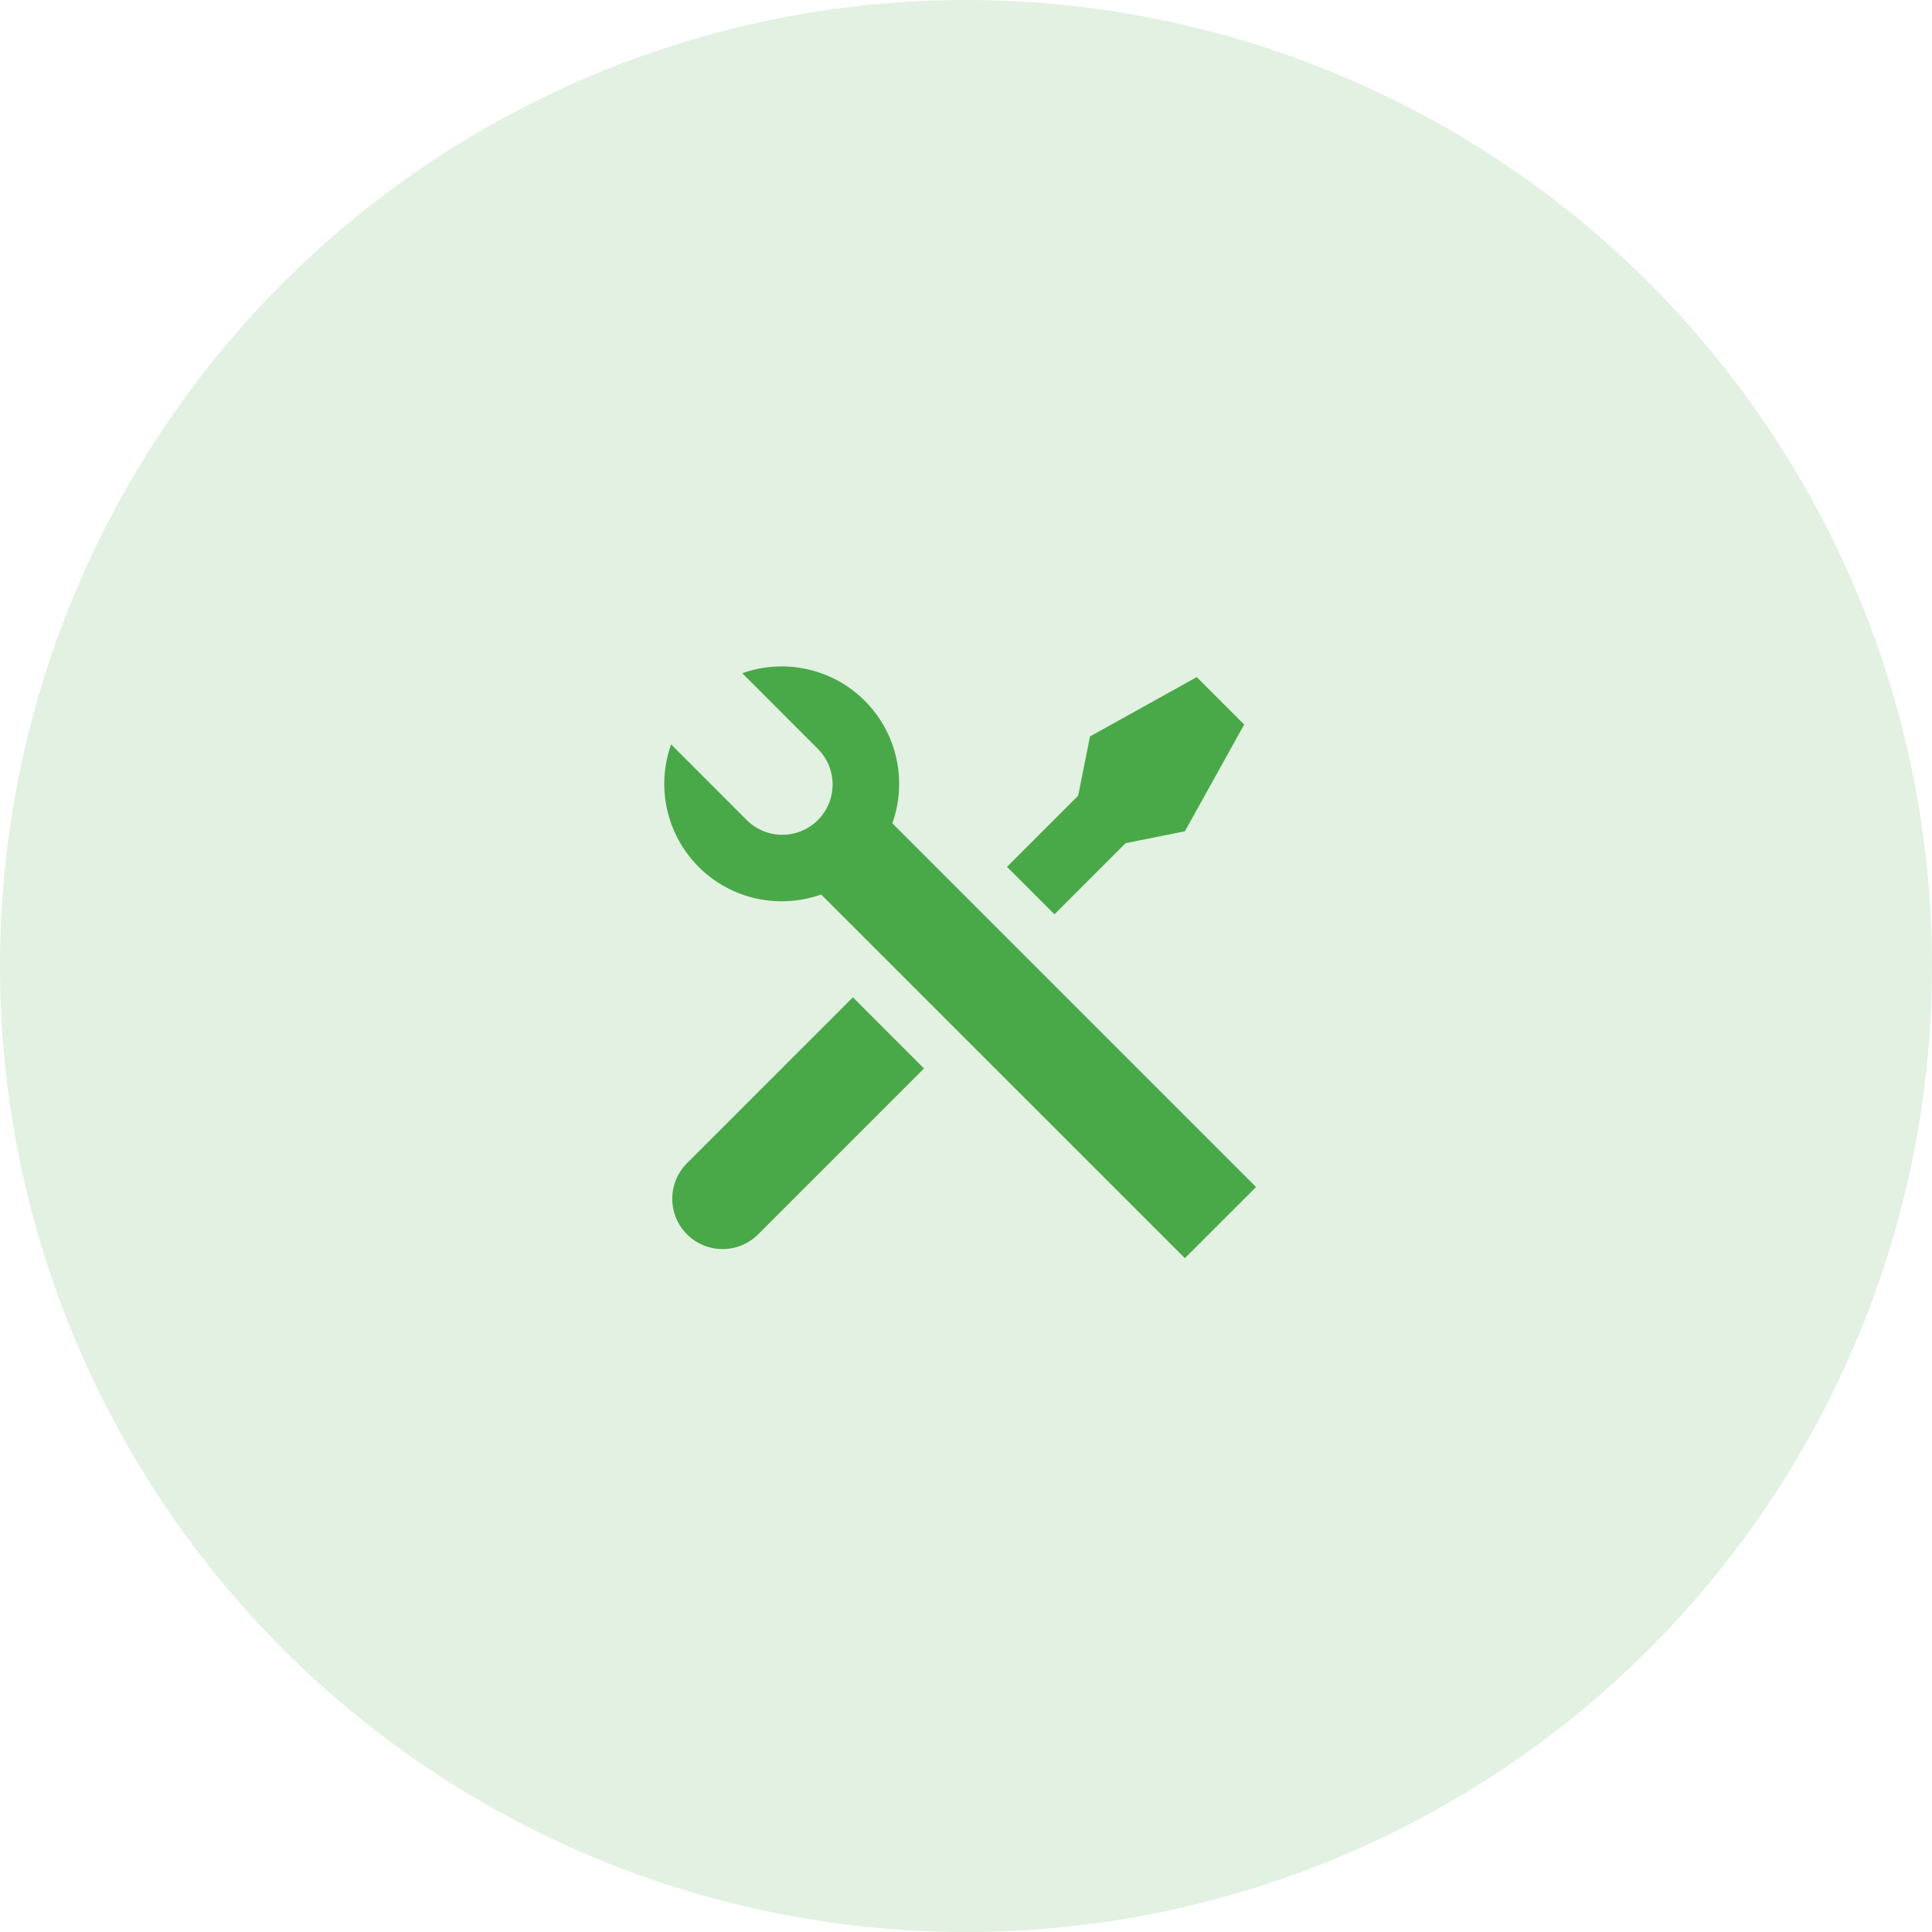 <svg width="48" height="48" viewBox="0 0 48 48" fill="none" xmlns="http://www.w3.org/2000/svg">
<circle cx="24" cy="24" r="24" fill="#49A847" fill-opacity="0.16"/>
<path d="M18.442 16.726C18.962 16.541 19.524 16.507 20.063 16.628C20.602 16.749 21.095 17.021 21.485 17.411C21.875 17.802 22.147 18.295 22.268 18.834C22.389 19.373 22.355 19.935 22.169 20.454L31.206 29.492L29.438 31.259L20.401 22.223C19.881 22.408 19.319 22.442 18.78 22.321C18.241 22.2 17.748 21.928 17.358 21.538C16.967 21.147 16.696 20.654 16.575 20.115C16.454 19.576 16.488 19.015 16.674 18.494L18.537 20.359C18.653 20.478 18.791 20.573 18.943 20.639C19.096 20.704 19.259 20.739 19.425 20.74C19.591 20.742 19.756 20.71 19.91 20.647C20.063 20.584 20.203 20.492 20.32 20.374C20.438 20.257 20.53 20.117 20.593 19.964C20.656 19.81 20.688 19.645 20.686 19.48C20.685 19.314 20.65 19.149 20.585 18.997C20.519 18.845 20.424 18.706 20.305 18.591L18.441 16.725L18.442 16.726ZM27.081 18.296L29.733 16.823L30.911 18.001L29.438 20.653L27.965 20.948L26.198 22.715L25.019 21.537L26.786 19.77L27.081 18.296V18.296ZM21.189 24.778L22.956 26.546L18.831 30.671C18.604 30.897 18.299 31.026 17.979 31.033C17.659 31.04 17.348 30.924 17.111 30.708C16.874 30.493 16.729 30.195 16.705 29.875C16.681 29.556 16.781 29.24 16.984 28.992L17.065 28.903L21.19 24.778H21.189Z" fill="#49A847"/>
</svg>
